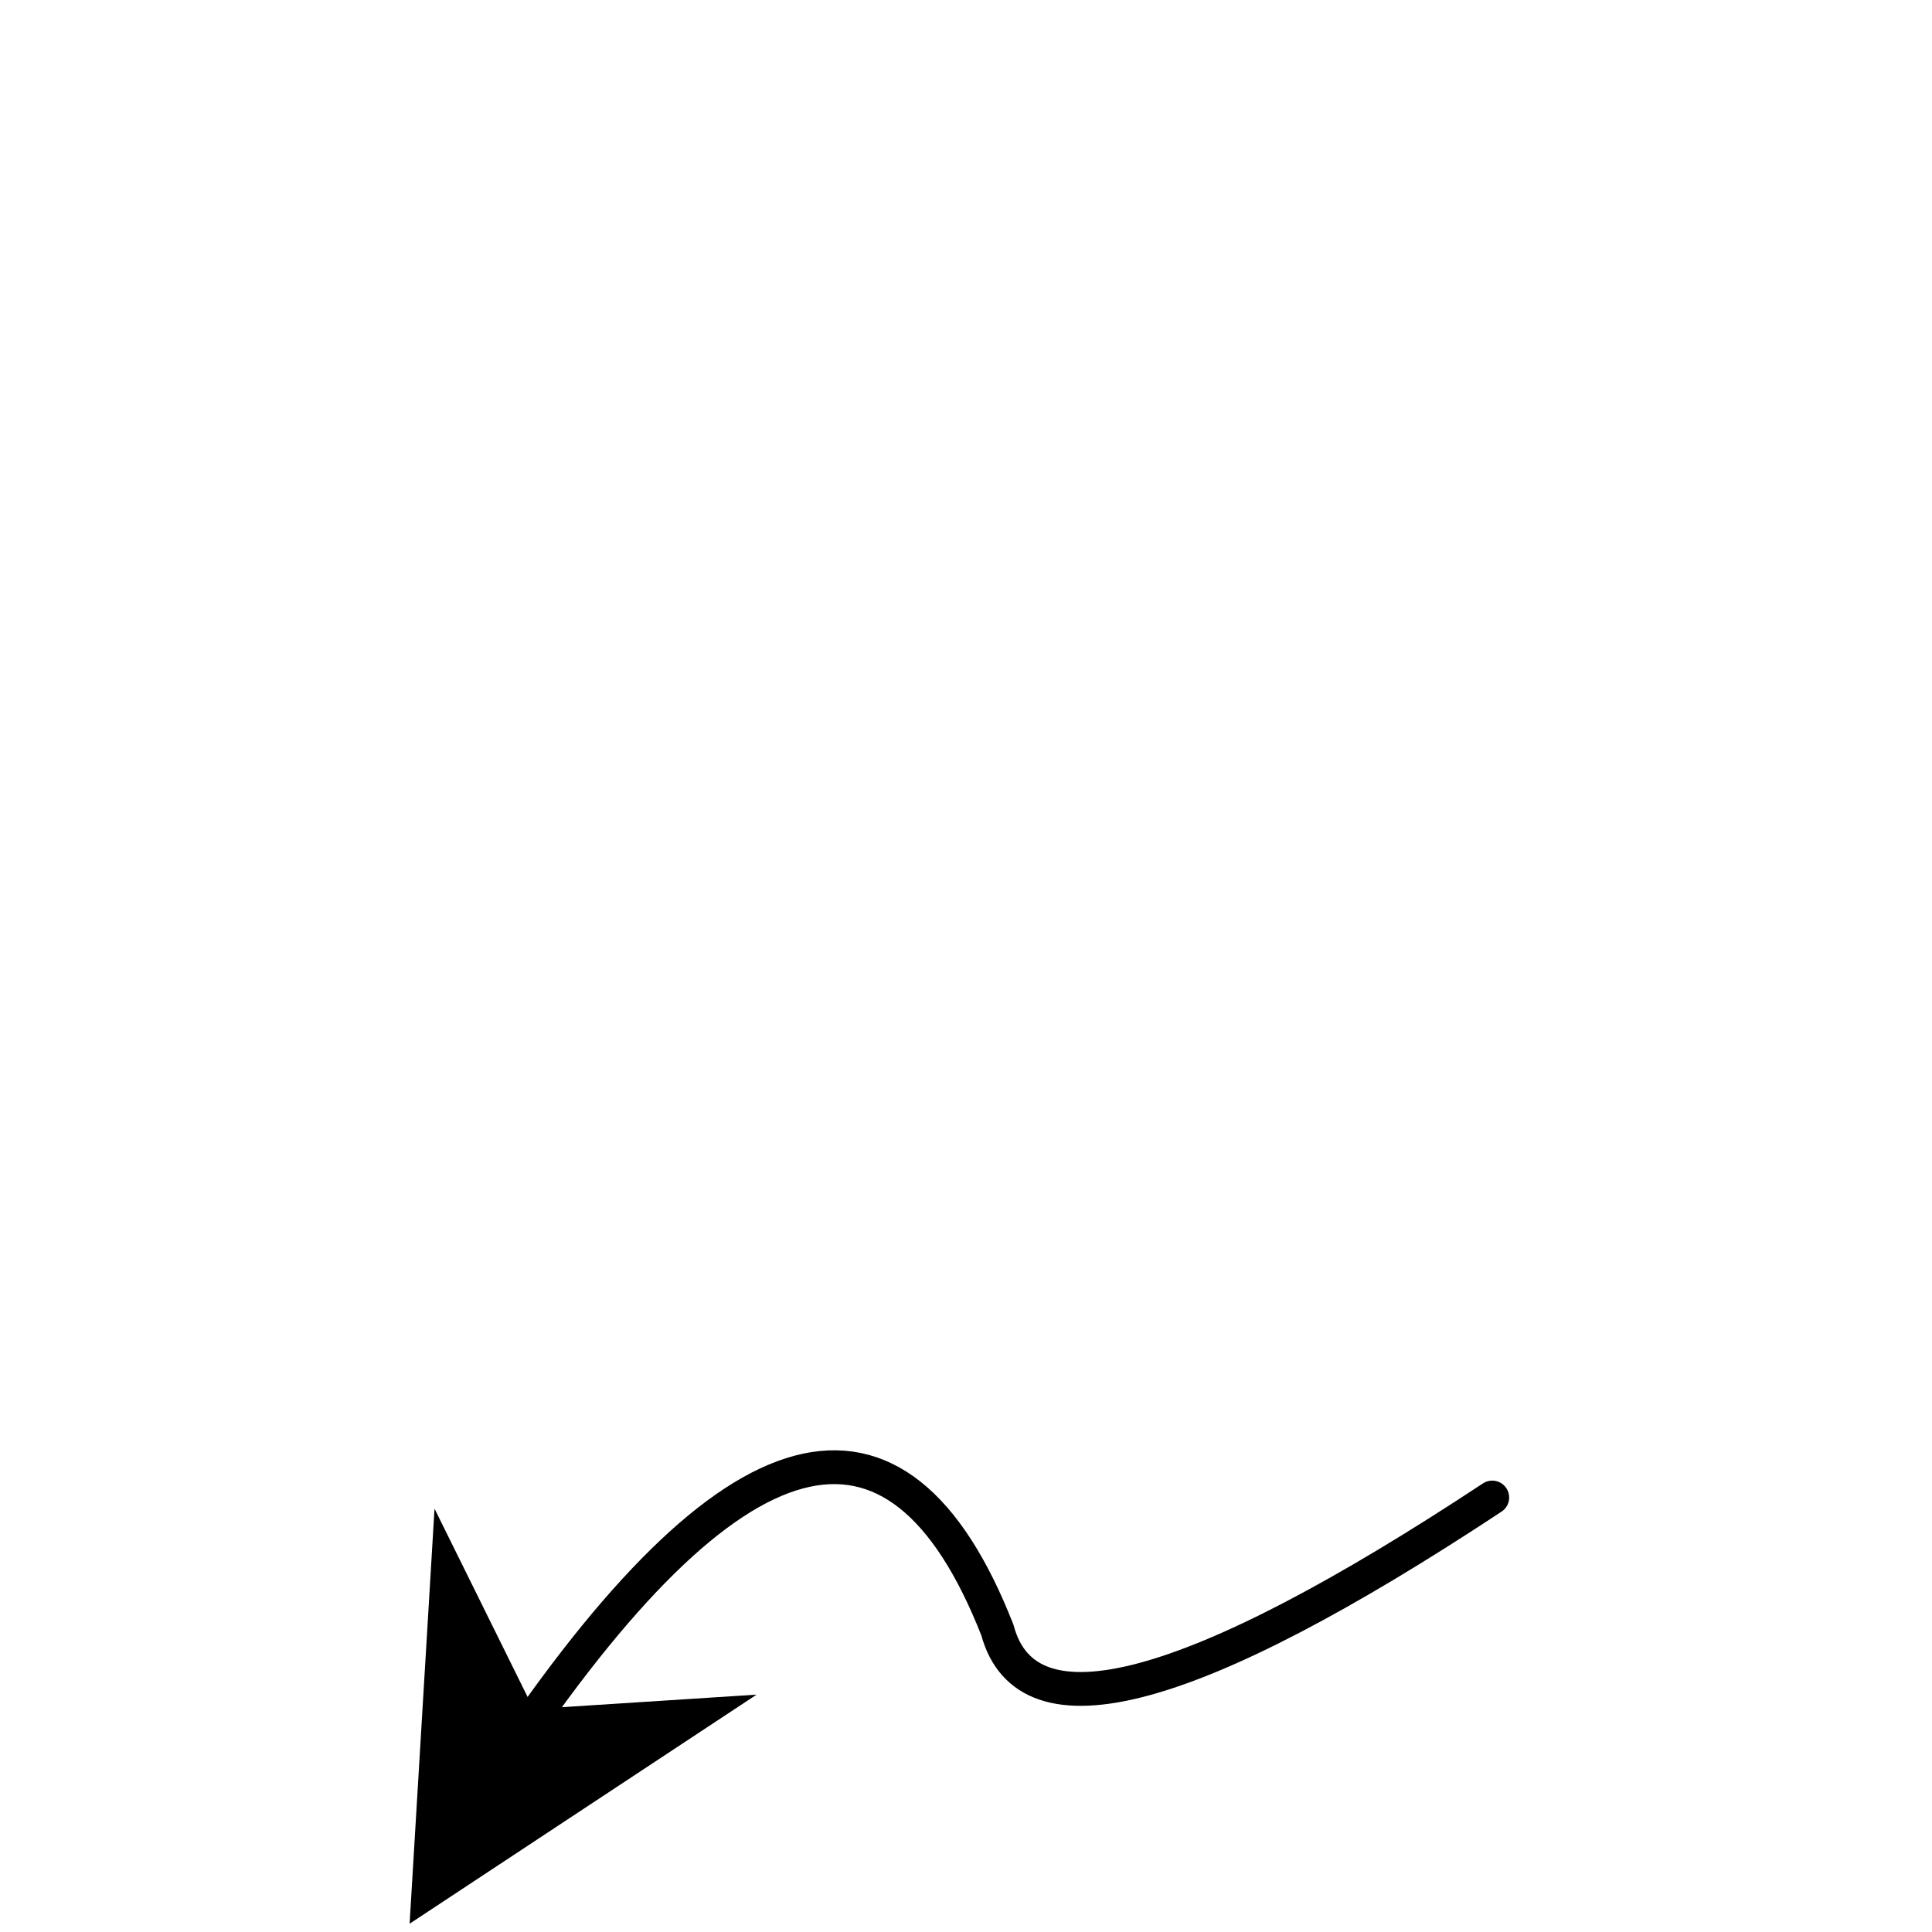 <svg xmlns="http://www.w3.org/2000/svg" version="1.1" xmlns:xlink="http://www.w3.org/1999/xlink" xmlns:svgjs="http://svgjs.dev/svgjs" viewBox="0 0 800 800"><g stroke-width="14" stroke="hsl(205, 69%, 50%)" fill="none" stroke-linecap="round" stroke-linejoin="round" transform="matrix(-0.5,0.866,-0.866,-0.5,959.41,528.59)"><path d="M250 250Q450 350 400 400Q294 533 550 550 " marker-end="url(#SvgjsMarker1258)"></path></g><defs><marker markerWidth="11" markerHeight="11" refX="5.5" refY="5.5" viewBox="0 0 11 11" orient="auto" id="SvgjsMarker1258"><polygon points="0,11 3.667,5.5 0,0 11,5.5" fill="hsl(205, 69%, 50%)"></polygon></marker></defs></svg>
